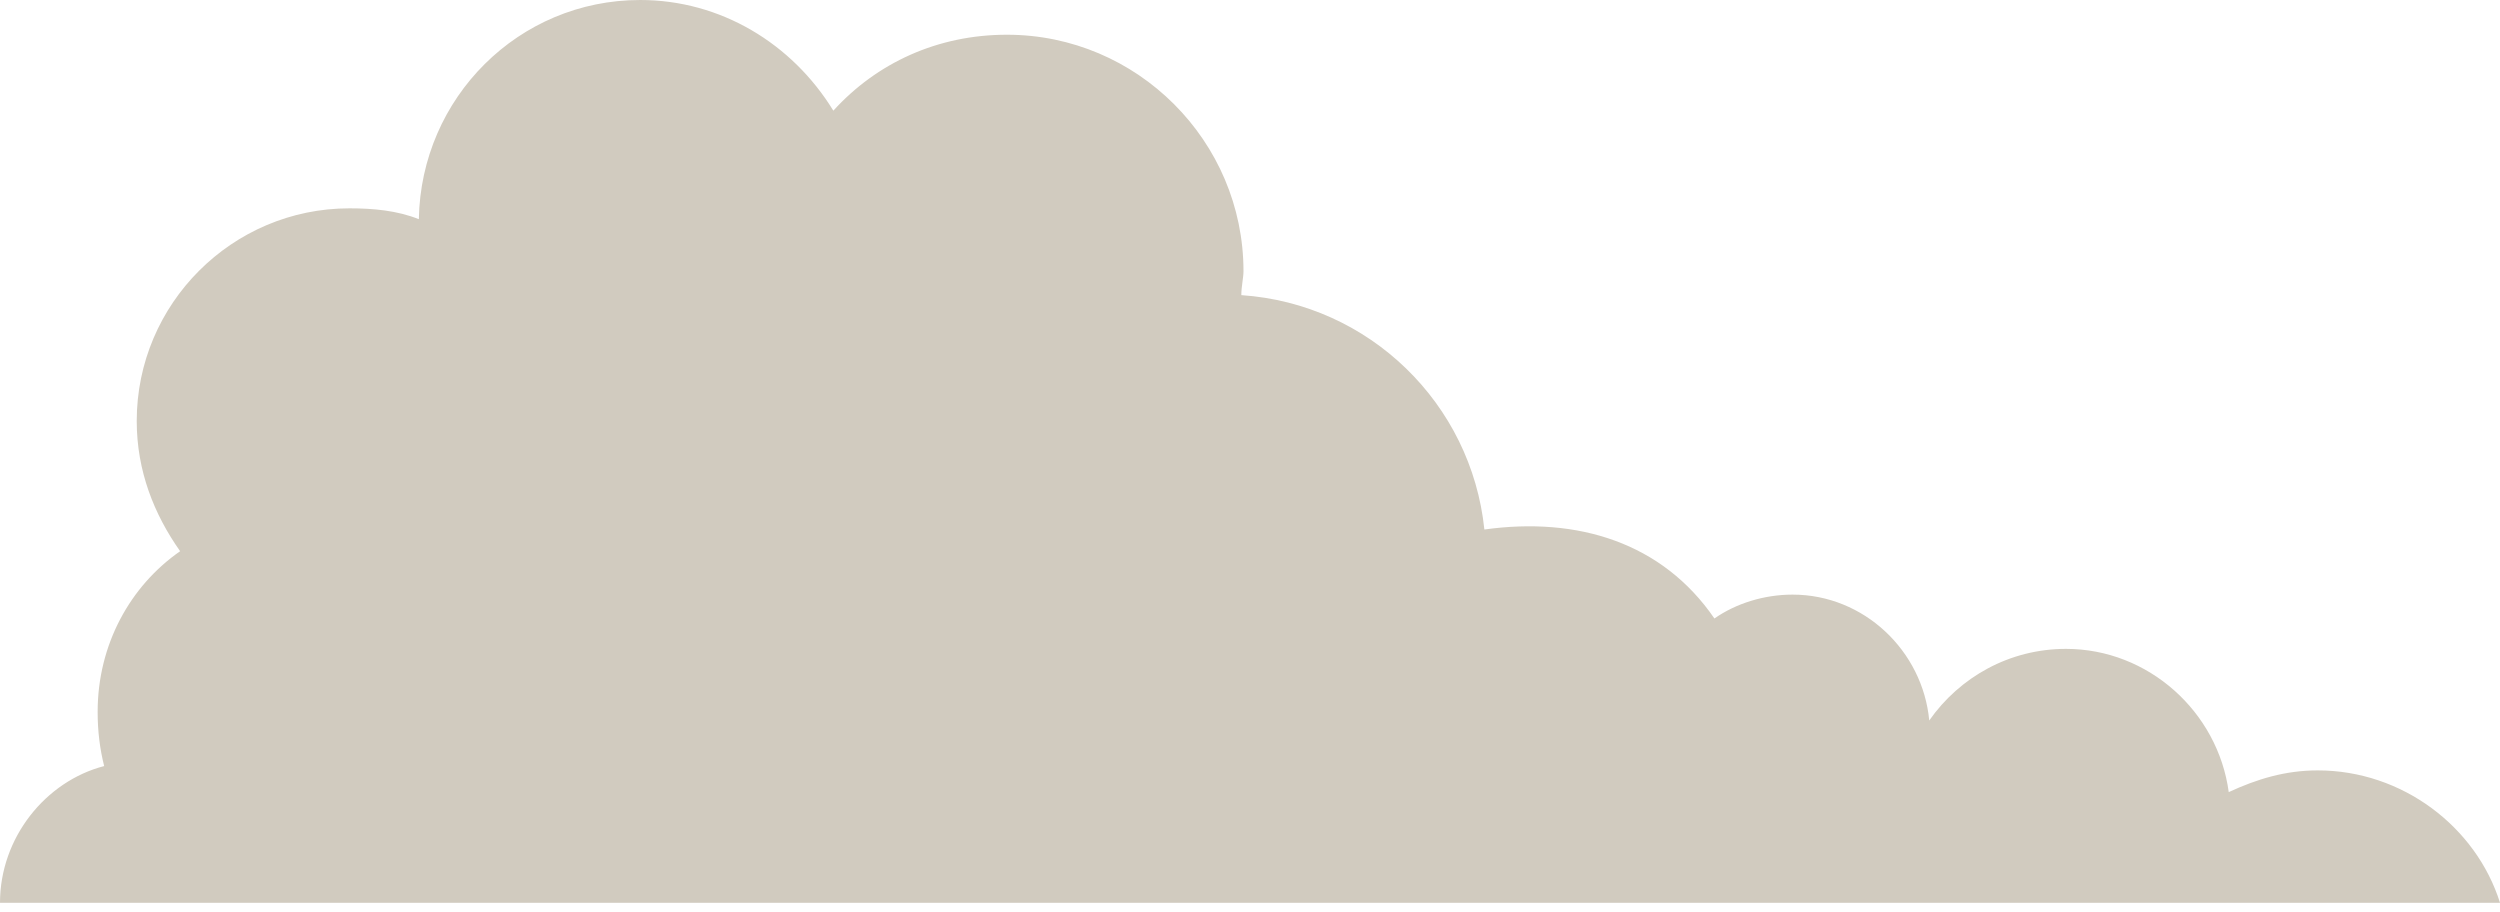 <svg width="200" height="73" viewBox="0 0 200 73" fill="none" xmlns="http://www.w3.org/2000/svg">
<g clip-path="url(#clip0_14_17)">
<path d="M185.417 61.632C182.813 61.632 180.556 62.326 178.299 63.368C177.431 56.944 171.875 51.91 165.278 51.91C160.764 51.91 156.771 54.167 154.34 57.639C153.819 52.083 149.132 47.569 143.403 47.569C141.146 47.569 138.889 48.264 137.153 49.479C132.986 43.403 126.215 41.319 118.75 42.361C117.708 32.292 109.549 24.306 99.306 23.611C99.306 22.917 99.479 22.222 99.479 21.701C99.479 11.285 90.972 2.778 80.556 2.778C75 2.778 70.139 5.035 66.667 8.854C63.368 3.472 57.639 0 51.215 0C41.493 0 33.681 7.812 33.507 17.535C31.771 16.84 29.861 16.667 27.951 16.667C18.576 16.667 10.938 24.306 10.938 33.681C10.938 37.674 12.326 41.146 14.41 44.097C10.417 46.875 7.812 51.562 7.812 56.944C7.812 58.507 7.986 59.896 8.333 61.285C3.646 62.5 0 67.014 0 72.222H200C198.09 66.146 192.188 61.632 185.417 61.632Z" fill="#D1CBBF"/>
</g>
<defs>
<clipPath id="clip0_14_17">
<rect width="200" height="72.222" fill="white"/>
</clipPath>
</defs>
</svg>
